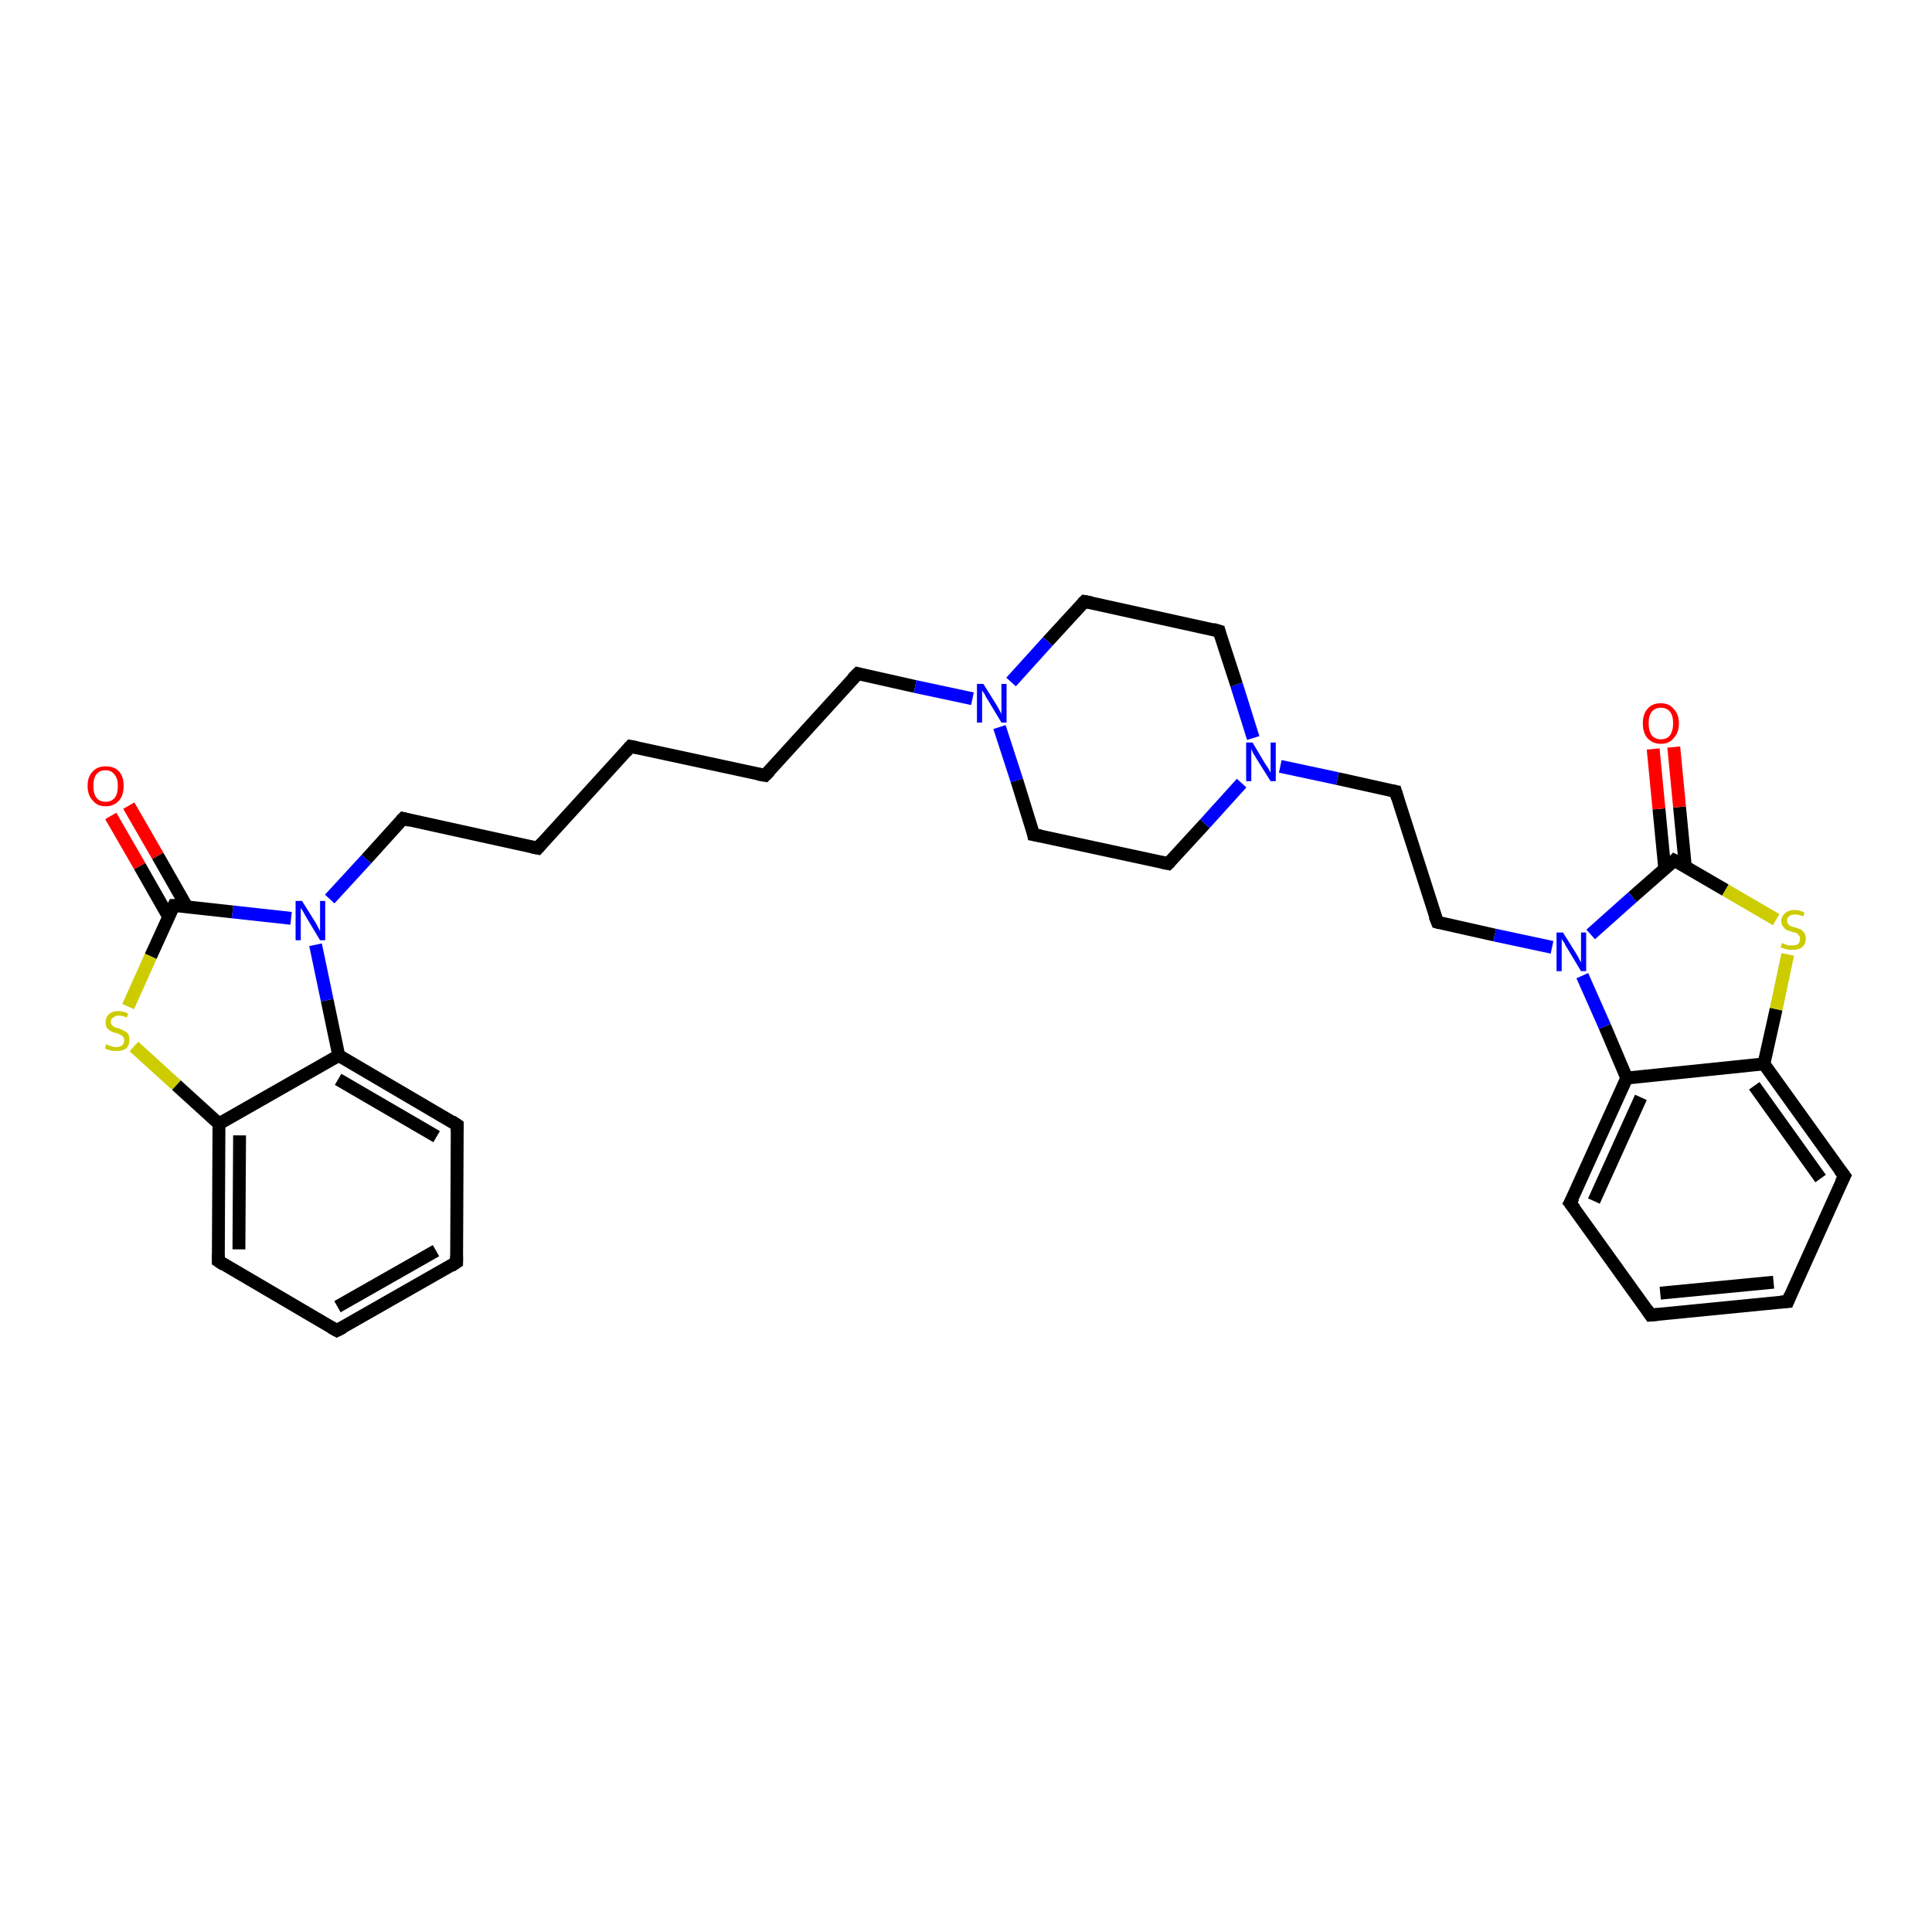 <?xml version='1.0' encoding='iso-8859-1'?>
<svg version='1.1' baseProfile='full'
              xmlns='http://www.w3.org/2000/svg'
                      xmlns:rdkit='http://www.rdkit.org/xml'
                      xmlns:xlink='http://www.w3.org/1999/xlink'
                  xml:space='preserve'
width='300px' height='300px' viewBox='0 0 300 300'>
<!-- END OF HEADER -->
<rect style='opacity:1.0;fill:#FFFFFF;stroke:none' width='300.0' height='300.0' x='0.0' y='0.0'> </rect>
<path class='bond-0 atom-0 atom-1' d='M 20.0,125.1 L 24.5,132.9' style='fill:none;fill-rule:evenodd;stroke:#FF0000;stroke-width:2.0px;stroke-linecap:butt;stroke-linejoin:miter;stroke-opacity:1' />
<path class='bond-0 atom-0 atom-1' d='M 24.5,132.9 L 29.0,140.8' style='fill:none;fill-rule:evenodd;stroke:#000000;stroke-width:2.0px;stroke-linecap:butt;stroke-linejoin:miter;stroke-opacity:1' />
<path class='bond-0 atom-0 atom-1' d='M 17.2,126.7 L 21.7,134.5' style='fill:none;fill-rule:evenodd;stroke:#FF0000;stroke-width:2.0px;stroke-linecap:butt;stroke-linejoin:miter;stroke-opacity:1' />
<path class='bond-0 atom-0 atom-1' d='M 21.7,134.5 L 26.2,142.4' style='fill:none;fill-rule:evenodd;stroke:#000000;stroke-width:2.0px;stroke-linecap:butt;stroke-linejoin:miter;stroke-opacity:1' />
<path class='bond-1 atom-1 atom-2' d='M 27.0,140.6 L 23.4,148.5' style='fill:none;fill-rule:evenodd;stroke:#000000;stroke-width:2.0px;stroke-linecap:butt;stroke-linejoin:miter;stroke-opacity:1' />
<path class='bond-1 atom-1 atom-2' d='M 23.4,148.5 L 19.9,156.3' style='fill:none;fill-rule:evenodd;stroke:#CCCC00;stroke-width:2.0px;stroke-linecap:butt;stroke-linejoin:miter;stroke-opacity:1' />
<path class='bond-2 atom-2 atom-3' d='M 20.8,162.5 L 27.4,168.5' style='fill:none;fill-rule:evenodd;stroke:#CCCC00;stroke-width:2.0px;stroke-linecap:butt;stroke-linejoin:miter;stroke-opacity:1' />
<path class='bond-2 atom-2 atom-3' d='M 27.4,168.5 L 34.0,174.5' style='fill:none;fill-rule:evenodd;stroke:#000000;stroke-width:2.0px;stroke-linecap:butt;stroke-linejoin:miter;stroke-opacity:1' />
<path class='bond-3 atom-3 atom-4' d='M 34.0,174.5 L 33.9,195.8' style='fill:none;fill-rule:evenodd;stroke:#000000;stroke-width:2.0px;stroke-linecap:butt;stroke-linejoin:miter;stroke-opacity:1' />
<path class='bond-3 atom-3 atom-4' d='M 37.2,176.3 L 37.1,194.0' style='fill:none;fill-rule:evenodd;stroke:#000000;stroke-width:2.0px;stroke-linecap:butt;stroke-linejoin:miter;stroke-opacity:1' />
<path class='bond-4 atom-4 atom-5' d='M 33.9,195.8 L 52.3,206.6' style='fill:none;fill-rule:evenodd;stroke:#000000;stroke-width:2.0px;stroke-linecap:butt;stroke-linejoin:miter;stroke-opacity:1' />
<path class='bond-5 atom-5 atom-6' d='M 52.3,206.6 L 70.9,196.0' style='fill:none;fill-rule:evenodd;stroke:#000000;stroke-width:2.0px;stroke-linecap:butt;stroke-linejoin:miter;stroke-opacity:1' />
<path class='bond-5 atom-5 atom-6' d='M 52.4,202.9 L 67.7,194.2' style='fill:none;fill-rule:evenodd;stroke:#000000;stroke-width:2.0px;stroke-linecap:butt;stroke-linejoin:miter;stroke-opacity:1' />
<path class='bond-6 atom-6 atom-7' d='M 70.9,196.0 L 71.0,174.7' style='fill:none;fill-rule:evenodd;stroke:#000000;stroke-width:2.0px;stroke-linecap:butt;stroke-linejoin:miter;stroke-opacity:1' />
<path class='bond-7 atom-7 atom-8' d='M 71.0,174.7 L 52.6,163.9' style='fill:none;fill-rule:evenodd;stroke:#000000;stroke-width:2.0px;stroke-linecap:butt;stroke-linejoin:miter;stroke-opacity:1' />
<path class='bond-7 atom-7 atom-8' d='M 67.8,176.5 L 52.5,167.6' style='fill:none;fill-rule:evenodd;stroke:#000000;stroke-width:2.0px;stroke-linecap:butt;stroke-linejoin:miter;stroke-opacity:1' />
<path class='bond-8 atom-8 atom-9' d='M 52.6,163.9 L 50.8,155.3' style='fill:none;fill-rule:evenodd;stroke:#000000;stroke-width:2.0px;stroke-linecap:butt;stroke-linejoin:miter;stroke-opacity:1' />
<path class='bond-8 atom-8 atom-9' d='M 50.8,155.3 L 49.0,146.7' style='fill:none;fill-rule:evenodd;stroke:#0000FF;stroke-width:2.0px;stroke-linecap:butt;stroke-linejoin:miter;stroke-opacity:1' />
<path class='bond-9 atom-9 atom-10' d='M 51.2,139.6 L 56.9,133.4' style='fill:none;fill-rule:evenodd;stroke:#0000FF;stroke-width:2.0px;stroke-linecap:butt;stroke-linejoin:miter;stroke-opacity:1' />
<path class='bond-9 atom-9 atom-10' d='M 56.9,133.4 L 62.6,127.1' style='fill:none;fill-rule:evenodd;stroke:#000000;stroke-width:2.0px;stroke-linecap:butt;stroke-linejoin:miter;stroke-opacity:1' />
<path class='bond-10 atom-10 atom-11' d='M 62.6,127.1 L 83.5,131.7' style='fill:none;fill-rule:evenodd;stroke:#000000;stroke-width:2.0px;stroke-linecap:butt;stroke-linejoin:miter;stroke-opacity:1' />
<path class='bond-11 atom-11 atom-12' d='M 83.5,131.7 L 97.9,115.9' style='fill:none;fill-rule:evenodd;stroke:#000000;stroke-width:2.0px;stroke-linecap:butt;stroke-linejoin:miter;stroke-opacity:1' />
<path class='bond-12 atom-12 atom-13' d='M 97.9,115.9 L 118.8,120.4' style='fill:none;fill-rule:evenodd;stroke:#000000;stroke-width:2.0px;stroke-linecap:butt;stroke-linejoin:miter;stroke-opacity:1' />
<path class='bond-13 atom-13 atom-14' d='M 118.8,120.4 L 133.2,104.6' style='fill:none;fill-rule:evenodd;stroke:#000000;stroke-width:2.0px;stroke-linecap:butt;stroke-linejoin:miter;stroke-opacity:1' />
<path class='bond-14 atom-14 atom-15' d='M 133.2,104.6 L 142.1,106.6' style='fill:none;fill-rule:evenodd;stroke:#000000;stroke-width:2.0px;stroke-linecap:butt;stroke-linejoin:miter;stroke-opacity:1' />
<path class='bond-14 atom-14 atom-15' d='M 142.1,106.6 L 151.0,108.5' style='fill:none;fill-rule:evenodd;stroke:#0000FF;stroke-width:2.0px;stroke-linecap:butt;stroke-linejoin:miter;stroke-opacity:1' />
<path class='bond-15 atom-15 atom-16' d='M 155.2,112.9 L 157.9,121.2' style='fill:none;fill-rule:evenodd;stroke:#0000FF;stroke-width:2.0px;stroke-linecap:butt;stroke-linejoin:miter;stroke-opacity:1' />
<path class='bond-15 atom-15 atom-16' d='M 157.9,121.2 L 160.5,129.6' style='fill:none;fill-rule:evenodd;stroke:#000000;stroke-width:2.0px;stroke-linecap:butt;stroke-linejoin:miter;stroke-opacity:1' />
<path class='bond-16 atom-16 atom-17' d='M 160.5,129.6 L 181.4,134.1' style='fill:none;fill-rule:evenodd;stroke:#000000;stroke-width:2.0px;stroke-linecap:butt;stroke-linejoin:miter;stroke-opacity:1' />
<path class='bond-17 atom-17 atom-18' d='M 181.4,134.1 L 187.1,127.9' style='fill:none;fill-rule:evenodd;stroke:#000000;stroke-width:2.0px;stroke-linecap:butt;stroke-linejoin:miter;stroke-opacity:1' />
<path class='bond-17 atom-17 atom-18' d='M 187.1,127.9 L 192.8,121.6' style='fill:none;fill-rule:evenodd;stroke:#0000FF;stroke-width:2.0px;stroke-linecap:butt;stroke-linejoin:miter;stroke-opacity:1' />
<path class='bond-18 atom-18 atom-19' d='M 198.8,119.0 L 207.7,120.9' style='fill:none;fill-rule:evenodd;stroke:#0000FF;stroke-width:2.0px;stroke-linecap:butt;stroke-linejoin:miter;stroke-opacity:1' />
<path class='bond-18 atom-18 atom-19' d='M 207.7,120.9 L 216.7,122.9' style='fill:none;fill-rule:evenodd;stroke:#000000;stroke-width:2.0px;stroke-linecap:butt;stroke-linejoin:miter;stroke-opacity:1' />
<path class='bond-19 atom-19 atom-20' d='M 216.7,122.9 L 223.2,143.2' style='fill:none;fill-rule:evenodd;stroke:#000000;stroke-width:2.0px;stroke-linecap:butt;stroke-linejoin:miter;stroke-opacity:1' />
<path class='bond-20 atom-20 atom-21' d='M 223.2,143.2 L 232.1,145.2' style='fill:none;fill-rule:evenodd;stroke:#000000;stroke-width:2.0px;stroke-linecap:butt;stroke-linejoin:miter;stroke-opacity:1' />
<path class='bond-20 atom-20 atom-21' d='M 232.1,145.2 L 241.0,147.1' style='fill:none;fill-rule:evenodd;stroke:#0000FF;stroke-width:2.0px;stroke-linecap:butt;stroke-linejoin:miter;stroke-opacity:1' />
<path class='bond-21 atom-21 atom-22' d='M 245.7,151.5 L 249.2,159.4' style='fill:none;fill-rule:evenodd;stroke:#0000FF;stroke-width:2.0px;stroke-linecap:butt;stroke-linejoin:miter;stroke-opacity:1' />
<path class='bond-21 atom-21 atom-22' d='M 249.2,159.4 L 252.6,167.4' style='fill:none;fill-rule:evenodd;stroke:#000000;stroke-width:2.0px;stroke-linecap:butt;stroke-linejoin:miter;stroke-opacity:1' />
<path class='bond-22 atom-22 atom-23' d='M 252.6,167.4 L 243.8,186.8' style='fill:none;fill-rule:evenodd;stroke:#000000;stroke-width:2.0px;stroke-linecap:butt;stroke-linejoin:miter;stroke-opacity:1' />
<path class='bond-22 atom-22 atom-23' d='M 254.8,170.4 L 247.5,186.5' style='fill:none;fill-rule:evenodd;stroke:#000000;stroke-width:2.0px;stroke-linecap:butt;stroke-linejoin:miter;stroke-opacity:1' />
<path class='bond-23 atom-23 atom-24' d='M 243.8,186.8 L 256.3,204.2' style='fill:none;fill-rule:evenodd;stroke:#000000;stroke-width:2.0px;stroke-linecap:butt;stroke-linejoin:miter;stroke-opacity:1' />
<path class='bond-24 atom-24 atom-25' d='M 256.3,204.2 L 277.6,202.1' style='fill:none;fill-rule:evenodd;stroke:#000000;stroke-width:2.0px;stroke-linecap:butt;stroke-linejoin:miter;stroke-opacity:1' />
<path class='bond-24 atom-24 atom-25' d='M 257.8,200.8 L 275.4,199.1' style='fill:none;fill-rule:evenodd;stroke:#000000;stroke-width:2.0px;stroke-linecap:butt;stroke-linejoin:miter;stroke-opacity:1' />
<path class='bond-25 atom-25 atom-26' d='M 277.6,202.1 L 286.4,182.6' style='fill:none;fill-rule:evenodd;stroke:#000000;stroke-width:2.0px;stroke-linecap:butt;stroke-linejoin:miter;stroke-opacity:1' />
<path class='bond-26 atom-26 atom-27' d='M 286.4,182.6 L 273.9,165.2' style='fill:none;fill-rule:evenodd;stroke:#000000;stroke-width:2.0px;stroke-linecap:butt;stroke-linejoin:miter;stroke-opacity:1' />
<path class='bond-26 atom-26 atom-27' d='M 282.7,183.0 L 272.4,168.6' style='fill:none;fill-rule:evenodd;stroke:#000000;stroke-width:2.0px;stroke-linecap:butt;stroke-linejoin:miter;stroke-opacity:1' />
<path class='bond-27 atom-27 atom-28' d='M 273.9,165.2 L 275.8,156.7' style='fill:none;fill-rule:evenodd;stroke:#000000;stroke-width:2.0px;stroke-linecap:butt;stroke-linejoin:miter;stroke-opacity:1' />
<path class='bond-27 atom-27 atom-28' d='M 275.8,156.7 L 277.6,148.2' style='fill:none;fill-rule:evenodd;stroke:#CCCC00;stroke-width:2.0px;stroke-linecap:butt;stroke-linejoin:miter;stroke-opacity:1' />
<path class='bond-28 atom-28 atom-29' d='M 275.8,142.8 L 267.9,138.2' style='fill:none;fill-rule:evenodd;stroke:#CCCC00;stroke-width:2.0px;stroke-linecap:butt;stroke-linejoin:miter;stroke-opacity:1' />
<path class='bond-28 atom-28 atom-29' d='M 267.9,138.2 L 260.0,133.6' style='fill:none;fill-rule:evenodd;stroke:#000000;stroke-width:2.0px;stroke-linecap:butt;stroke-linejoin:miter;stroke-opacity:1' />
<path class='bond-29 atom-29 atom-30' d='M 261.7,134.6 L 260.8,125.3' style='fill:none;fill-rule:evenodd;stroke:#000000;stroke-width:2.0px;stroke-linecap:butt;stroke-linejoin:miter;stroke-opacity:1' />
<path class='bond-29 atom-29 atom-30' d='M 260.8,125.3 L 259.9,116.0' style='fill:none;fill-rule:evenodd;stroke:#FF0000;stroke-width:2.0px;stroke-linecap:butt;stroke-linejoin:miter;stroke-opacity:1' />
<path class='bond-29 atom-29 atom-30' d='M 258.5,134.9 L 257.6,125.6' style='fill:none;fill-rule:evenodd;stroke:#000000;stroke-width:2.0px;stroke-linecap:butt;stroke-linejoin:miter;stroke-opacity:1' />
<path class='bond-29 atom-29 atom-30' d='M 257.6,125.6 L 256.7,116.3' style='fill:none;fill-rule:evenodd;stroke:#FF0000;stroke-width:2.0px;stroke-linecap:butt;stroke-linejoin:miter;stroke-opacity:1' />
<path class='bond-30 atom-18 atom-31' d='M 194.6,114.6 L 192.0,106.3' style='fill:none;fill-rule:evenodd;stroke:#0000FF;stroke-width:2.0px;stroke-linecap:butt;stroke-linejoin:miter;stroke-opacity:1' />
<path class='bond-30 atom-18 atom-31' d='M 192.0,106.3 L 189.3,98.0' style='fill:none;fill-rule:evenodd;stroke:#000000;stroke-width:2.0px;stroke-linecap:butt;stroke-linejoin:miter;stroke-opacity:1' />
<path class='bond-31 atom-31 atom-32' d='M 189.3,98.0 L 168.4,93.4' style='fill:none;fill-rule:evenodd;stroke:#000000;stroke-width:2.0px;stroke-linecap:butt;stroke-linejoin:miter;stroke-opacity:1' />
<path class='bond-32 atom-9 atom-1' d='M 45.2,142.6 L 36.1,141.6' style='fill:none;fill-rule:evenodd;stroke:#0000FF;stroke-width:2.0px;stroke-linecap:butt;stroke-linejoin:miter;stroke-opacity:1' />
<path class='bond-32 atom-9 atom-1' d='M 36.1,141.6 L 27.0,140.6' style='fill:none;fill-rule:evenodd;stroke:#000000;stroke-width:2.0px;stroke-linecap:butt;stroke-linejoin:miter;stroke-opacity:1' />
<path class='bond-33 atom-32 atom-15' d='M 168.4,93.4 L 162.7,99.6' style='fill:none;fill-rule:evenodd;stroke:#000000;stroke-width:2.0px;stroke-linecap:butt;stroke-linejoin:miter;stroke-opacity:1' />
<path class='bond-33 atom-32 atom-15' d='M 162.7,99.6 L 157.0,105.9' style='fill:none;fill-rule:evenodd;stroke:#0000FF;stroke-width:2.0px;stroke-linecap:butt;stroke-linejoin:miter;stroke-opacity:1' />
<path class='bond-34 atom-8 atom-3' d='M 52.6,163.9 L 34.0,174.5' style='fill:none;fill-rule:evenodd;stroke:#000000;stroke-width:2.0px;stroke-linecap:butt;stroke-linejoin:miter;stroke-opacity:1' />
<path class='bond-35 atom-29 atom-21' d='M 260.0,133.6 L 253.5,139.3' style='fill:none;fill-rule:evenodd;stroke:#000000;stroke-width:2.0px;stroke-linecap:butt;stroke-linejoin:miter;stroke-opacity:1' />
<path class='bond-35 atom-29 atom-21' d='M 253.5,139.3 L 247.0,145.1' style='fill:none;fill-rule:evenodd;stroke:#0000FF;stroke-width:2.0px;stroke-linecap:butt;stroke-linejoin:miter;stroke-opacity:1' />
<path class='bond-36 atom-27 atom-22' d='M 273.9,165.2 L 252.6,167.4' style='fill:none;fill-rule:evenodd;stroke:#000000;stroke-width:2.0px;stroke-linecap:butt;stroke-linejoin:miter;stroke-opacity:1' />
<path d='M 26.8,141.0 L 27.0,140.6 L 27.5,140.6' style='fill:none;stroke:#000000;stroke-width:2.0px;stroke-linecap:butt;stroke-linejoin:miter;stroke-opacity:1;' />
<path d='M 33.9,194.8 L 33.9,195.8 L 34.8,196.4' style='fill:none;stroke:#000000;stroke-width:2.0px;stroke-linecap:butt;stroke-linejoin:miter;stroke-opacity:1;' />
<path d='M 51.4,206.1 L 52.3,206.6 L 53.3,206.1' style='fill:none;stroke:#000000;stroke-width:2.0px;stroke-linecap:butt;stroke-linejoin:miter;stroke-opacity:1;' />
<path d='M 70.0,196.6 L 70.9,196.0 L 70.9,195.0' style='fill:none;stroke:#000000;stroke-width:2.0px;stroke-linecap:butt;stroke-linejoin:miter;stroke-opacity:1;' />
<path d='M 71.0,175.7 L 71.0,174.7 L 70.1,174.1' style='fill:none;stroke:#000000;stroke-width:2.0px;stroke-linecap:butt;stroke-linejoin:miter;stroke-opacity:1;' />
<path d='M 62.3,127.4 L 62.6,127.1 L 63.7,127.4' style='fill:none;stroke:#000000;stroke-width:2.0px;stroke-linecap:butt;stroke-linejoin:miter;stroke-opacity:1;' />
<path d='M 82.5,131.5 L 83.5,131.7 L 84.2,130.9' style='fill:none;stroke:#000000;stroke-width:2.0px;stroke-linecap:butt;stroke-linejoin:miter;stroke-opacity:1;' />
<path d='M 97.2,116.7 L 97.9,115.9 L 98.9,116.1' style='fill:none;stroke:#000000;stroke-width:2.0px;stroke-linecap:butt;stroke-linejoin:miter;stroke-opacity:1;' />
<path d='M 117.7,120.2 L 118.8,120.4 L 119.5,119.7' style='fill:none;stroke:#000000;stroke-width:2.0px;stroke-linecap:butt;stroke-linejoin:miter;stroke-opacity:1;' />
<path d='M 132.4,105.4 L 133.2,104.6 L 133.6,104.7' style='fill:none;stroke:#000000;stroke-width:2.0px;stroke-linecap:butt;stroke-linejoin:miter;stroke-opacity:1;' />
<path d='M 160.4,129.1 L 160.5,129.6 L 161.6,129.8' style='fill:none;stroke:#000000;stroke-width:2.0px;stroke-linecap:butt;stroke-linejoin:miter;stroke-opacity:1;' />
<path d='M 180.4,133.9 L 181.4,134.1 L 181.7,133.8' style='fill:none;stroke:#000000;stroke-width:2.0px;stroke-linecap:butt;stroke-linejoin:miter;stroke-opacity:1;' />
<path d='M 216.2,122.8 L 216.7,122.9 L 217.0,123.9' style='fill:none;stroke:#000000;stroke-width:2.0px;stroke-linecap:butt;stroke-linejoin:miter;stroke-opacity:1;' />
<path d='M 222.8,142.2 L 223.2,143.2 L 223.6,143.3' style='fill:none;stroke:#000000;stroke-width:2.0px;stroke-linecap:butt;stroke-linejoin:miter;stroke-opacity:1;' />
<path d='M 244.3,185.9 L 243.8,186.8 L 244.5,187.7' style='fill:none;stroke:#000000;stroke-width:2.0px;stroke-linecap:butt;stroke-linejoin:miter;stroke-opacity:1;' />
<path d='M 255.7,203.3 L 256.3,204.2 L 257.4,204.1' style='fill:none;stroke:#000000;stroke-width:2.0px;stroke-linecap:butt;stroke-linejoin:miter;stroke-opacity:1;' />
<path d='M 276.5,202.2 L 277.6,202.1 L 278.0,201.1' style='fill:none;stroke:#000000;stroke-width:2.0px;stroke-linecap:butt;stroke-linejoin:miter;stroke-opacity:1;' />
<path d='M 285.9,183.6 L 286.4,182.6 L 285.7,181.7' style='fill:none;stroke:#000000;stroke-width:2.0px;stroke-linecap:butt;stroke-linejoin:miter;stroke-opacity:1;' />
<path d='M 260.4,133.8 L 260.0,133.6 L 259.7,133.9' style='fill:none;stroke:#000000;stroke-width:2.0px;stroke-linecap:butt;stroke-linejoin:miter;stroke-opacity:1;' />
<path d='M 189.4,98.4 L 189.3,98.0 L 188.3,97.7' style='fill:none;stroke:#000000;stroke-width:2.0px;stroke-linecap:butt;stroke-linejoin:miter;stroke-opacity:1;' />
<path d='M 169.5,93.6 L 168.4,93.4 L 168.1,93.7' style='fill:none;stroke:#000000;stroke-width:2.0px;stroke-linecap:butt;stroke-linejoin:miter;stroke-opacity:1;' />
<path class='atom-0' d='M 13.6 122.0
Q 13.6 120.6, 14.4 119.8
Q 15.1 119.0, 16.4 119.0
Q 17.8 119.0, 18.5 119.8
Q 19.2 120.6, 19.2 122.0
Q 19.2 123.5, 18.5 124.3
Q 17.7 125.2, 16.4 125.2
Q 15.1 125.2, 14.4 124.3
Q 13.6 123.5, 13.6 122.0
M 16.4 124.5
Q 17.3 124.5, 17.8 123.9
Q 18.3 123.3, 18.3 122.0
Q 18.3 120.9, 17.8 120.3
Q 17.3 119.6, 16.4 119.6
Q 15.5 119.6, 15.0 120.2
Q 14.5 120.8, 14.5 122.0
Q 14.5 123.3, 15.0 123.9
Q 15.5 124.5, 16.4 124.5
' fill='#FF0000'/>
<path class='atom-2' d='M 16.5 162.1
Q 16.6 162.2, 16.8 162.3
Q 17.1 162.4, 17.4 162.5
Q 17.7 162.6, 18.1 162.6
Q 18.6 162.6, 19.0 162.3
Q 19.3 162.0, 19.3 161.5
Q 19.3 161.2, 19.1 161.0
Q 19.0 160.8, 18.7 160.7
Q 18.4 160.5, 18.0 160.4
Q 17.5 160.3, 17.2 160.1
Q 16.8 159.9, 16.6 159.6
Q 16.4 159.3, 16.4 158.7
Q 16.4 158.0, 16.9 157.5
Q 17.4 157.0, 18.4 157.0
Q 19.2 157.0, 19.9 157.4
L 19.7 158.0
Q 19.0 157.7, 18.5 157.7
Q 17.9 157.7, 17.6 158.0
Q 17.2 158.2, 17.2 158.6
Q 17.2 159.0, 17.4 159.2
Q 17.6 159.4, 17.8 159.5
Q 18.1 159.6, 18.5 159.7
Q 19.0 159.9, 19.3 160.1
Q 19.7 160.2, 19.9 160.6
Q 20.1 160.9, 20.1 161.5
Q 20.1 162.3, 19.6 162.8
Q 19.0 163.2, 18.1 163.2
Q 17.6 163.2, 17.1 163.1
Q 16.7 163.0, 16.3 162.8
L 16.5 162.1
' fill='#CCCC00'/>
<path class='atom-9' d='M 46.9 139.9
L 48.9 143.1
Q 49.1 143.4, 49.4 144.0
Q 49.7 144.6, 49.7 144.6
L 49.7 139.9
L 50.5 139.9
L 50.5 146.0
L 49.7 146.0
L 47.6 142.5
Q 47.3 142.0, 47.1 141.6
Q 46.8 141.1, 46.7 141.0
L 46.7 146.0
L 45.9 146.0
L 45.9 139.9
L 46.9 139.9
' fill='#0000FF'/>
<path class='atom-15' d='M 152.7 106.2
L 154.7 109.4
Q 154.9 109.7, 155.2 110.3
Q 155.5 110.8, 155.5 110.9
L 155.5 106.2
L 156.3 106.2
L 156.3 112.2
L 155.5 112.2
L 153.4 108.7
Q 153.1 108.3, 152.9 107.8
Q 152.6 107.4, 152.5 107.2
L 152.5 112.2
L 151.7 112.2
L 151.7 106.2
L 152.7 106.2
' fill='#0000FF'/>
<path class='atom-18' d='M 194.5 115.3
L 196.4 118.5
Q 196.6 118.8, 197.0 119.4
Q 197.3 120.0, 197.3 120.0
L 197.3 115.3
L 198.1 115.3
L 198.1 121.3
L 197.3 121.3
L 195.1 117.8
Q 194.9 117.4, 194.6 117.0
Q 194.4 116.5, 194.3 116.3
L 194.3 121.3
L 193.5 121.3
L 193.5 115.3
L 194.5 115.3
' fill='#0000FF'/>
<path class='atom-21' d='M 242.7 144.8
L 244.7 148.0
Q 244.9 148.3, 245.2 148.9
Q 245.5 149.4, 245.5 149.5
L 245.5 144.8
L 246.3 144.8
L 246.3 150.8
L 245.5 150.8
L 243.4 147.3
Q 243.1 146.9, 242.9 146.4
Q 242.6 146.0, 242.5 145.8
L 242.5 150.8
L 241.7 150.8
L 241.7 144.8
L 242.7 144.8
' fill='#0000FF'/>
<path class='atom-28' d='M 276.7 146.4
Q 276.8 146.5, 277.1 146.6
Q 277.4 146.7, 277.7 146.8
Q 278.0 146.8, 278.3 146.8
Q 278.9 146.8, 279.2 146.6
Q 279.5 146.3, 279.5 145.8
Q 279.5 145.5, 279.4 145.3
Q 279.2 145.1, 279.0 144.9
Q 278.7 144.8, 278.3 144.7
Q 277.7 144.5, 277.4 144.4
Q 277.1 144.2, 276.9 143.9
Q 276.6 143.6, 276.6 143.0
Q 276.6 142.3, 277.2 141.8
Q 277.7 141.3, 278.7 141.3
Q 279.4 141.3, 280.2 141.7
L 280.0 142.3
Q 279.3 142.0, 278.7 142.0
Q 278.1 142.0, 277.8 142.3
Q 277.5 142.5, 277.5 142.9
Q 277.5 143.3, 277.7 143.5
Q 277.8 143.7, 278.1 143.8
Q 278.3 143.9, 278.7 144.0
Q 279.3 144.2, 279.6 144.3
Q 279.9 144.5, 280.2 144.9
Q 280.4 145.2, 280.4 145.8
Q 280.4 146.6, 279.8 147.1
Q 279.3 147.5, 278.3 147.5
Q 277.8 147.5, 277.4 147.4
Q 277.0 147.3, 276.5 147.1
L 276.7 146.4
' fill='#CCCC00'/>
<path class='atom-30' d='M 255.1 112.3
Q 255.1 110.9, 255.8 110.1
Q 256.5 109.2, 257.9 109.2
Q 259.2 109.2, 259.9 110.1
Q 260.7 110.9, 260.7 112.3
Q 260.7 113.8, 259.9 114.6
Q 259.2 115.5, 257.9 115.5
Q 256.6 115.5, 255.8 114.6
Q 255.1 113.8, 255.1 112.3
M 257.9 114.8
Q 258.8 114.8, 259.3 114.2
Q 259.8 113.5, 259.8 112.3
Q 259.8 111.1, 259.3 110.5
Q 258.8 109.9, 257.9 109.9
Q 257.0 109.9, 256.5 110.5
Q 256.0 111.1, 256.0 112.3
Q 256.0 113.5, 256.5 114.2
Q 257.0 114.8, 257.9 114.8
' fill='#FF0000'/>
</svg>
